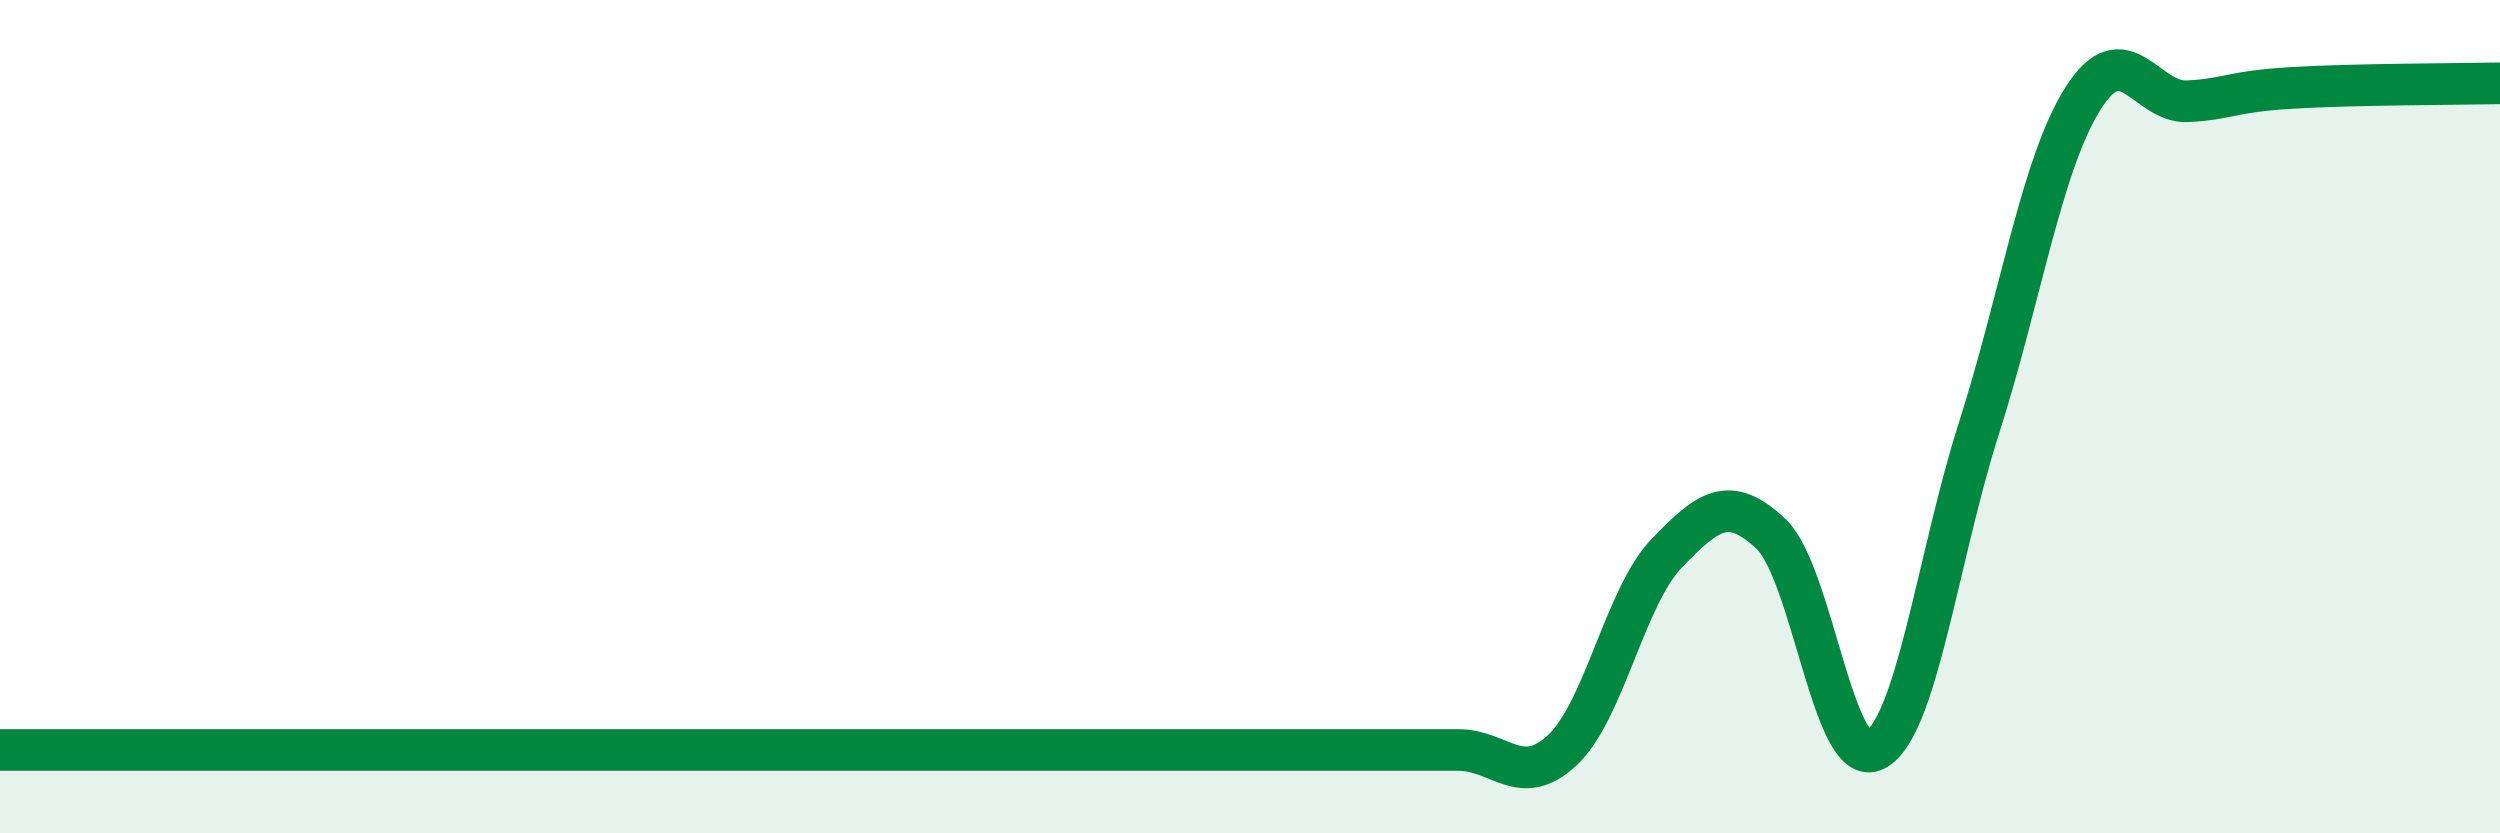 
    <svg width="60" height="20" viewBox="0 0 60 20" xmlns="http://www.w3.org/2000/svg">
      <path
        d="M 0,18 C 0.5,18 1.5,18 2.5,18 C 3.5,18 4,18 5,18 C 6,18 6.5,18 7.5,18 C 8.5,18 9,18 10,18 C 11,18 11.5,18 12.5,18 C 13.5,18 14,18 15,18 C 16,18 16.5,18 17.5,18 C 18.5,18 19,18 20,18 C 21,18 21.5,18 22.5,18 C 23.5,18 24,18 25,18 C 26,18 26.5,18 27.5,18 C 28.5,18 29,18 30,18 C 31,18 31.5,18 32.5,18 C 33.5,18 34,18 35,18 C 36,18 36.5,18.94 37.5,18 C 38.5,17.06 39,14.32 40,13.28 C 41,12.24 41.5,11.87 42.5,12.81 C 43.5,13.75 44,18.51 45,18 C 46,17.49 46.5,13.39 47.5,10.26 C 48.5,7.13 49,3.92 50,2.35 C 51,0.78 51.5,2.48 52.5,2.43 C 53.5,2.38 53.5,2.2 55,2.11 C 56.5,2.02 59,2.02 60,2L60 20L0 20Z"
        fill="#008740"
        opacity="0.1"
        stroke-linecap="round"
        stroke-linejoin="round"
      />
      <path
        d="M 0,18 C 0.5,18 1.5,18 2.5,18 C 3.5,18 4,18 5,18 C 6,18 6.5,18 7.5,18 C 8.5,18 9,18 10,18 C 11,18 11.5,18 12.5,18 C 13.5,18 14,18 15,18 C 16,18 16.5,18 17.5,18 C 18.5,18 19,18 20,18 C 21,18 21.5,18 22.5,18 C 23.5,18 24,18 25,18 C 26,18 26.5,18 27.5,18 C 28.5,18 29,18 30,18 C 31,18 31.5,18 32.5,18 C 33.5,18 34,18 35,18 C 36,18 36.5,18.94 37.5,18 C 38.5,17.06 39,14.32 40,13.28 C 41,12.24 41.5,11.87 42.5,12.81 C 43.5,13.75 44,18.51 45,18 C 46,17.49 46.5,13.39 47.5,10.26 C 48.5,7.13 49,3.92 50,2.35 C 51,0.78 51.5,2.48 52.5,2.43 C 53.5,2.38 53.5,2.2 55,2.11 C 56.5,2.02 59,2.02 60,2"
        stroke="#008740"
        stroke-width="1"
        fill="none"
        stroke-linecap="round"
        stroke-linejoin="round"
      />
    </svg>
  